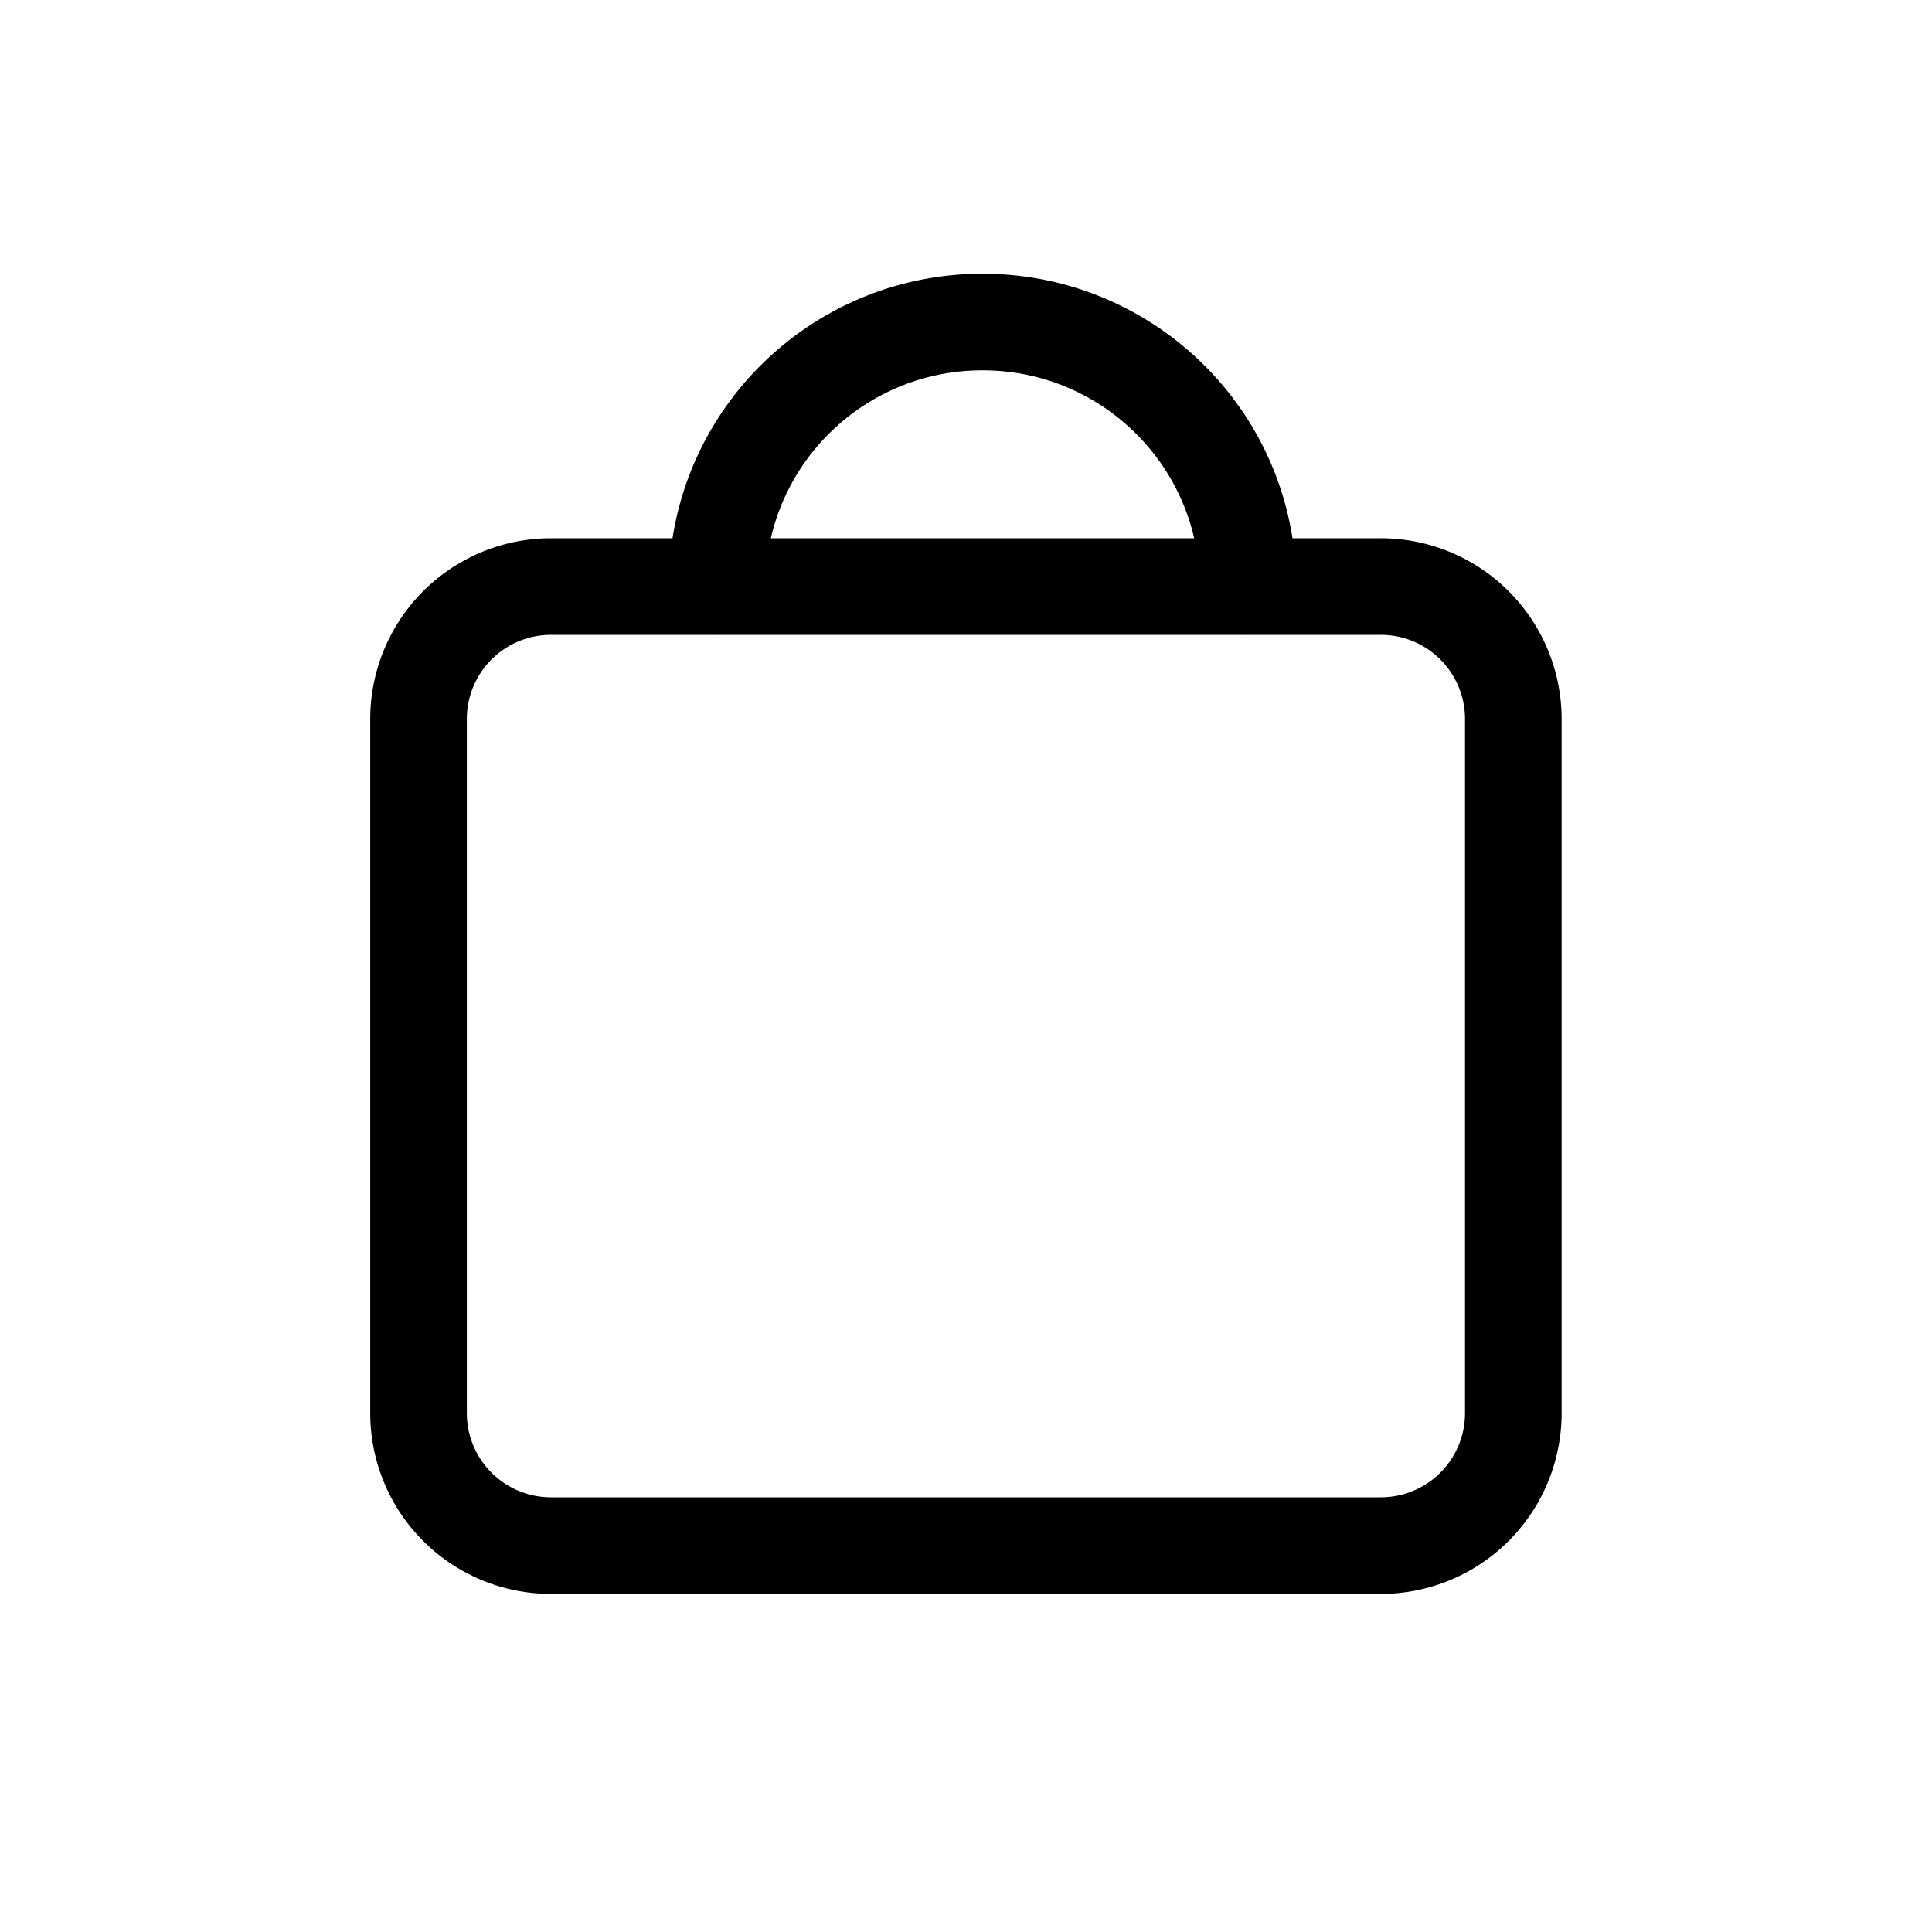 <svg width="35" height="35" viewBox="0 0 35 35" fill="none" xmlns="http://www.w3.org/2000/svg">
    <path d="M22.607 10.627c0-2.647-2.152-4.793-4.808-4.793-2.655 0-4.808 2.146-4.808 4.793M9.986 28h15.025a2.4 2.4 0 0 0 2.404-2.397v-12.58a2.4 2.4 0 0 0-2.404-2.397H9.986a2.4 2.4 0 0 0-2.404 2.396v12.581a2.4 2.4 0 0 0 2.404 2.397z" stroke="#000" stroke-width="1.75" stroke-linecap="round" stroke-linejoin="round"/>
</svg>
